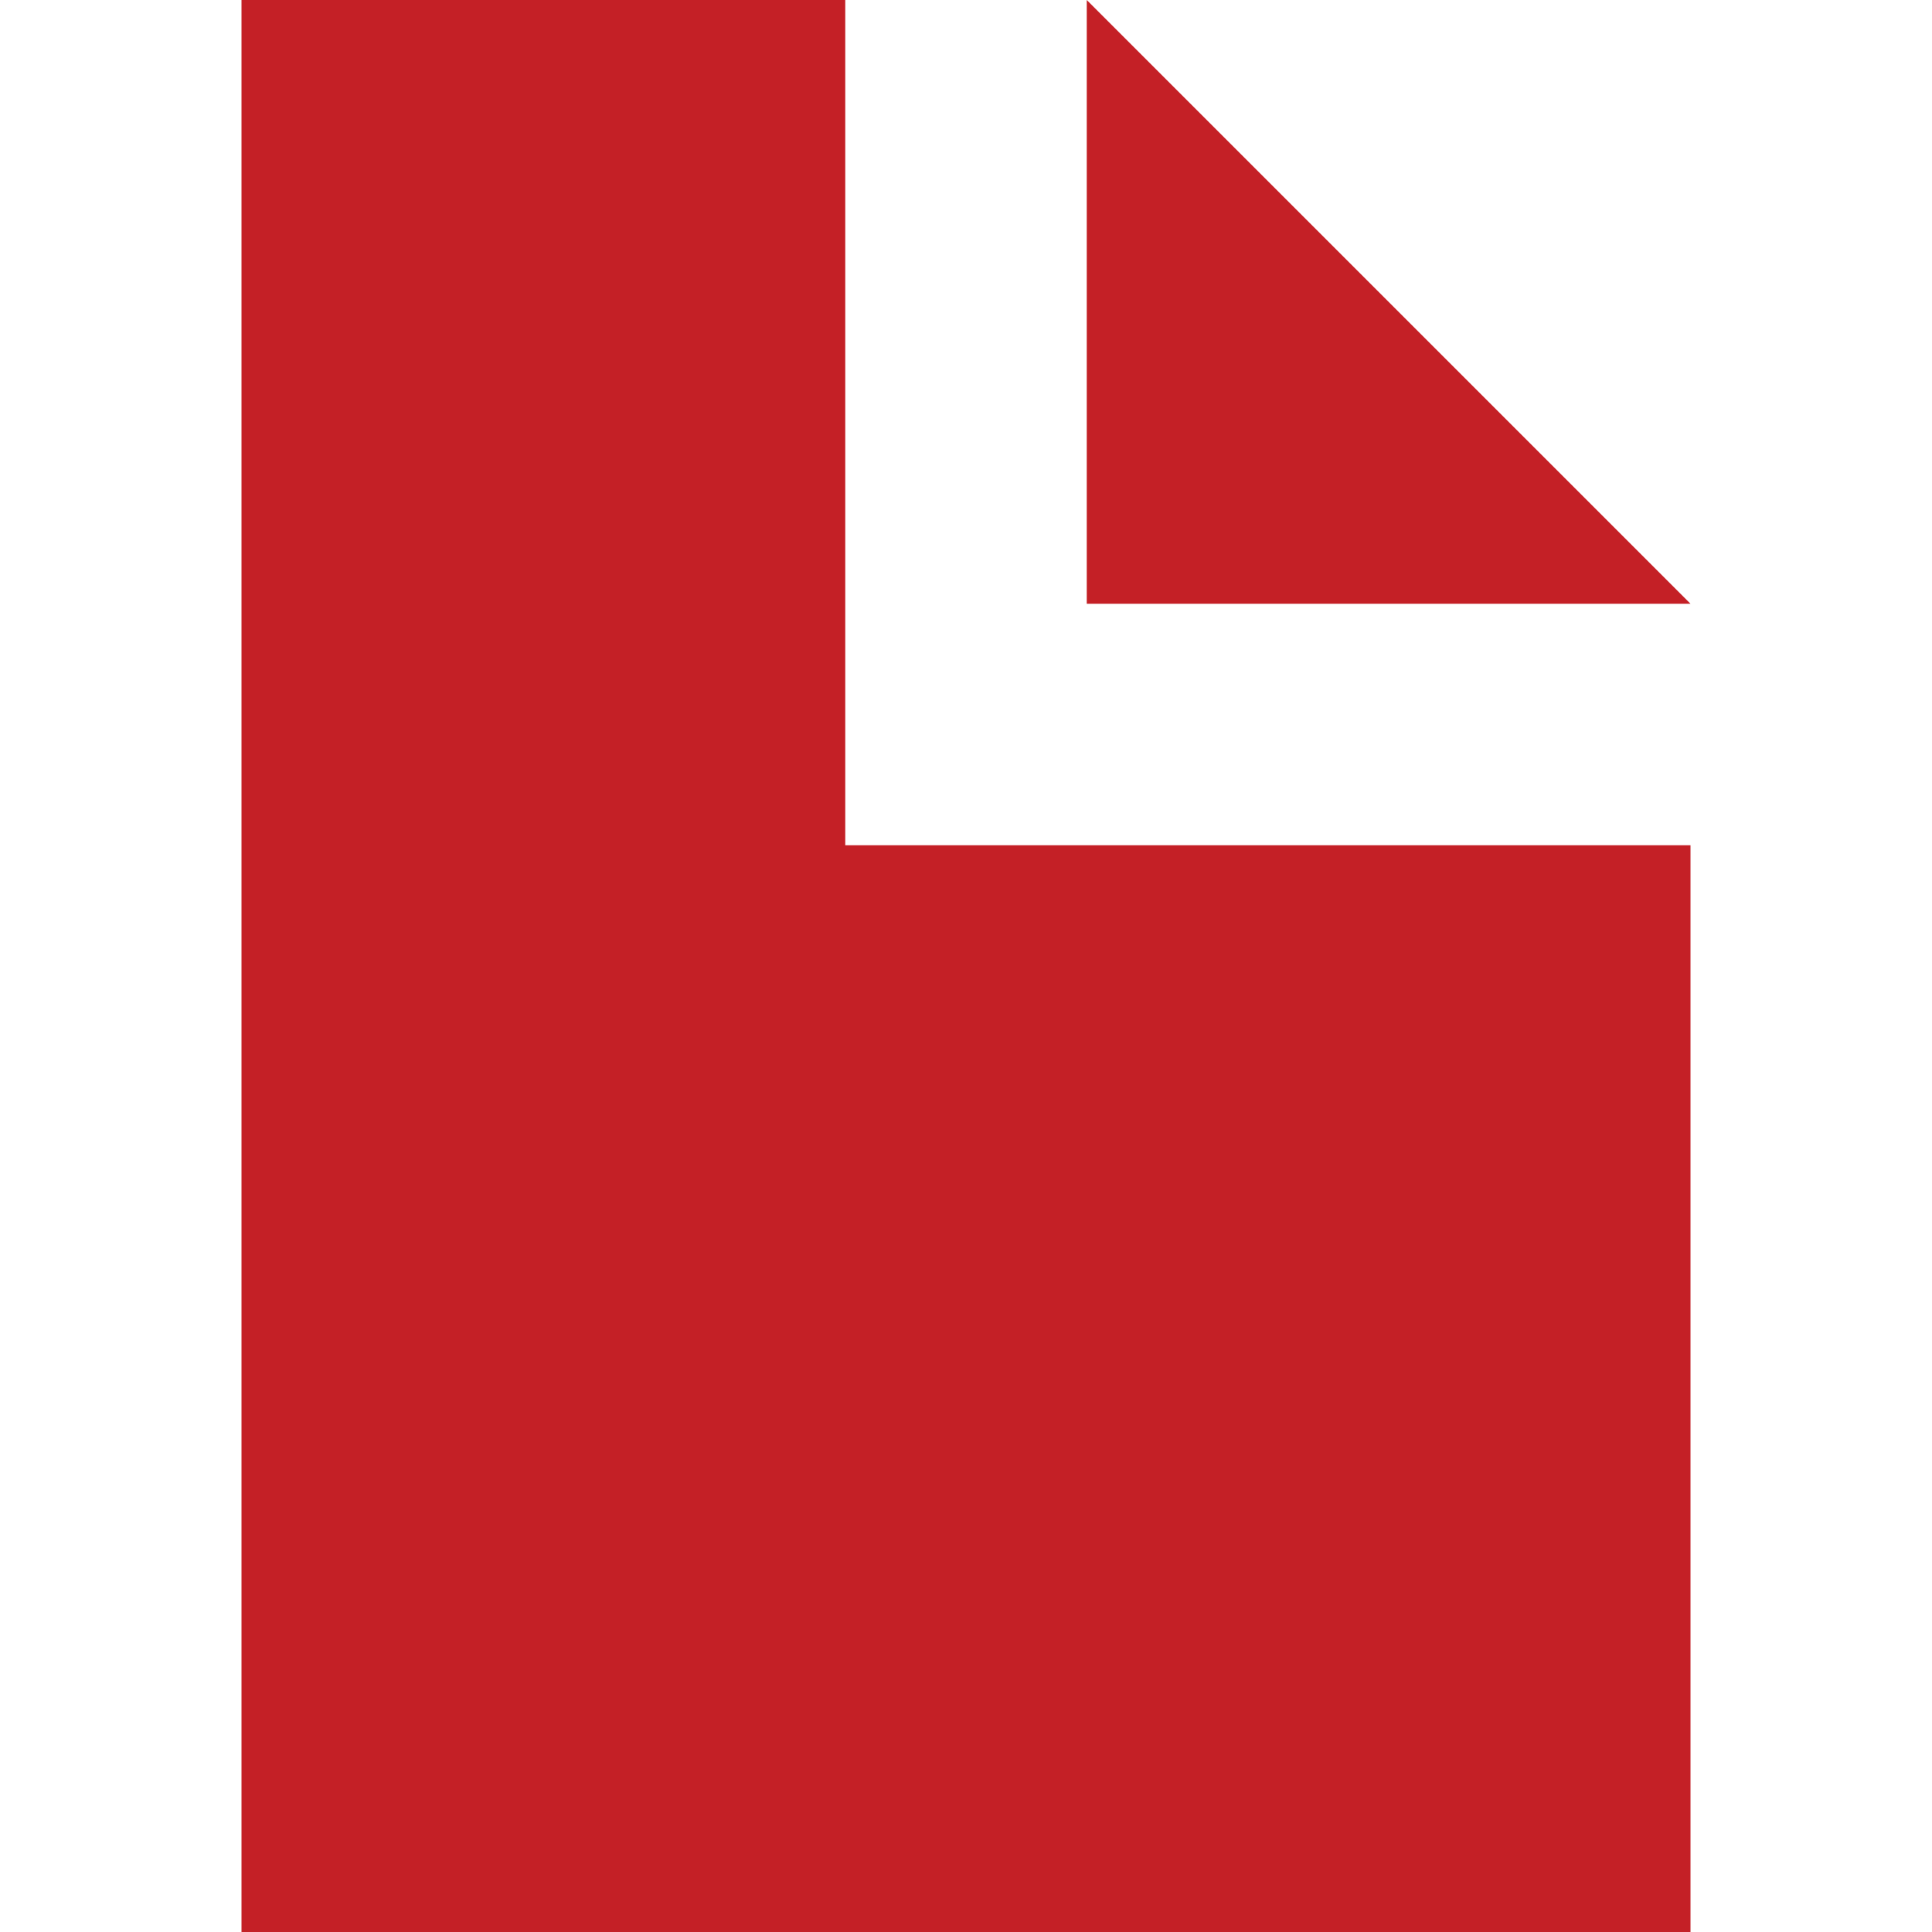 <svg width="120" height="120" viewBox="0 0 120 120" fill="none" xmlns="http://www.w3.org/2000/svg">
<path d="M52.5 0H15V120H105V52.5H52.5V0Z" fill="#C42026"/>
<path d="M67.5 0V37.5H105L67.5 0Z" fill="#C42026"/>
</svg>
